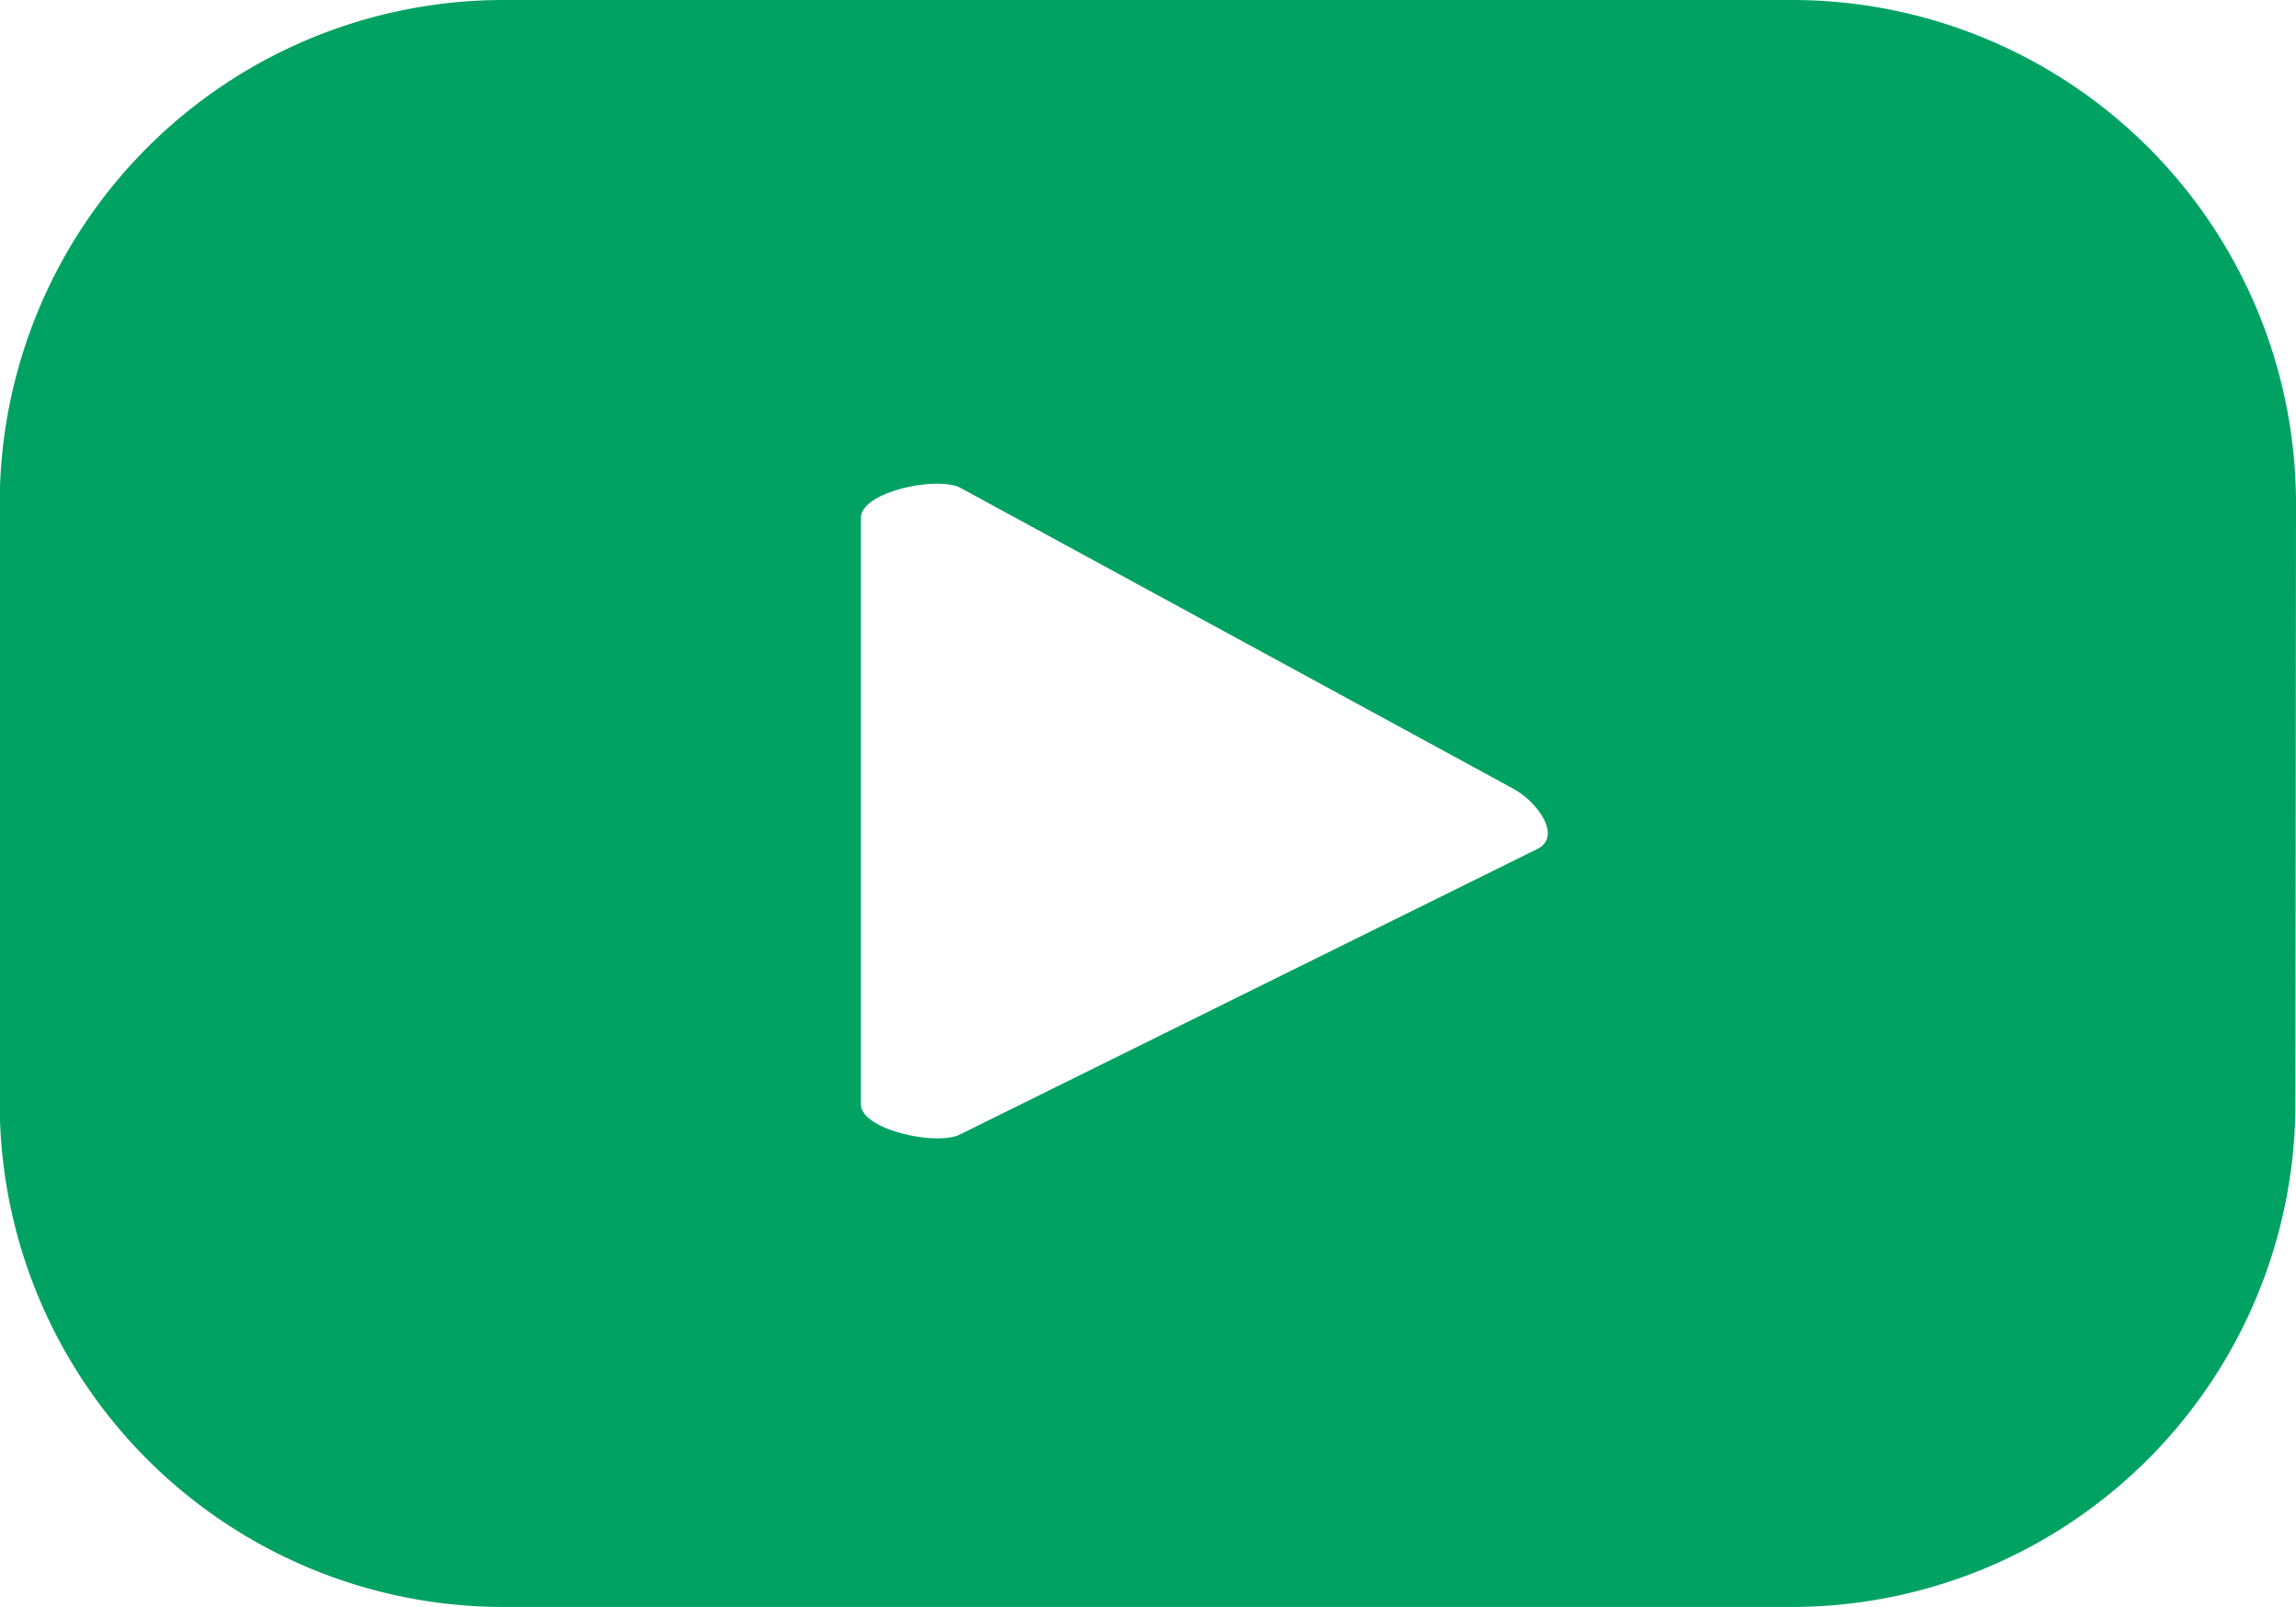 <svg id="youtube" xmlns="http://www.w3.org/2000/svg" width="39.041" height="27.328" viewBox="0 0 39.041 27.328">
  <defs>
    <style>
      .cls-1 {
        fill: #00a263;
      }
    </style>
  </defs>
  <path id="Trazado_100" data-name="Trazado 100" class="cls-1" d="M856.879,443.146a8.568,8.568,0,0,0-8.569-8.567H826.4a8.567,8.567,0,0,0-8.567,8.567V453.34a8.567,8.567,0,0,0,8.567,8.567h21.9a8.568,8.568,0,0,0,8.569-8.567Zm-12.885,5.863-9.823,4.858c-.385.21-1.694-.071-1.694-.508v-9.976c0-.442,1.321-.722,1.706-.5l9.4,5.116C843.98,448.222,844.393,448.79,843.994,449.008Z" transform="translate(-817.838 -434.579)"/>
</svg>
